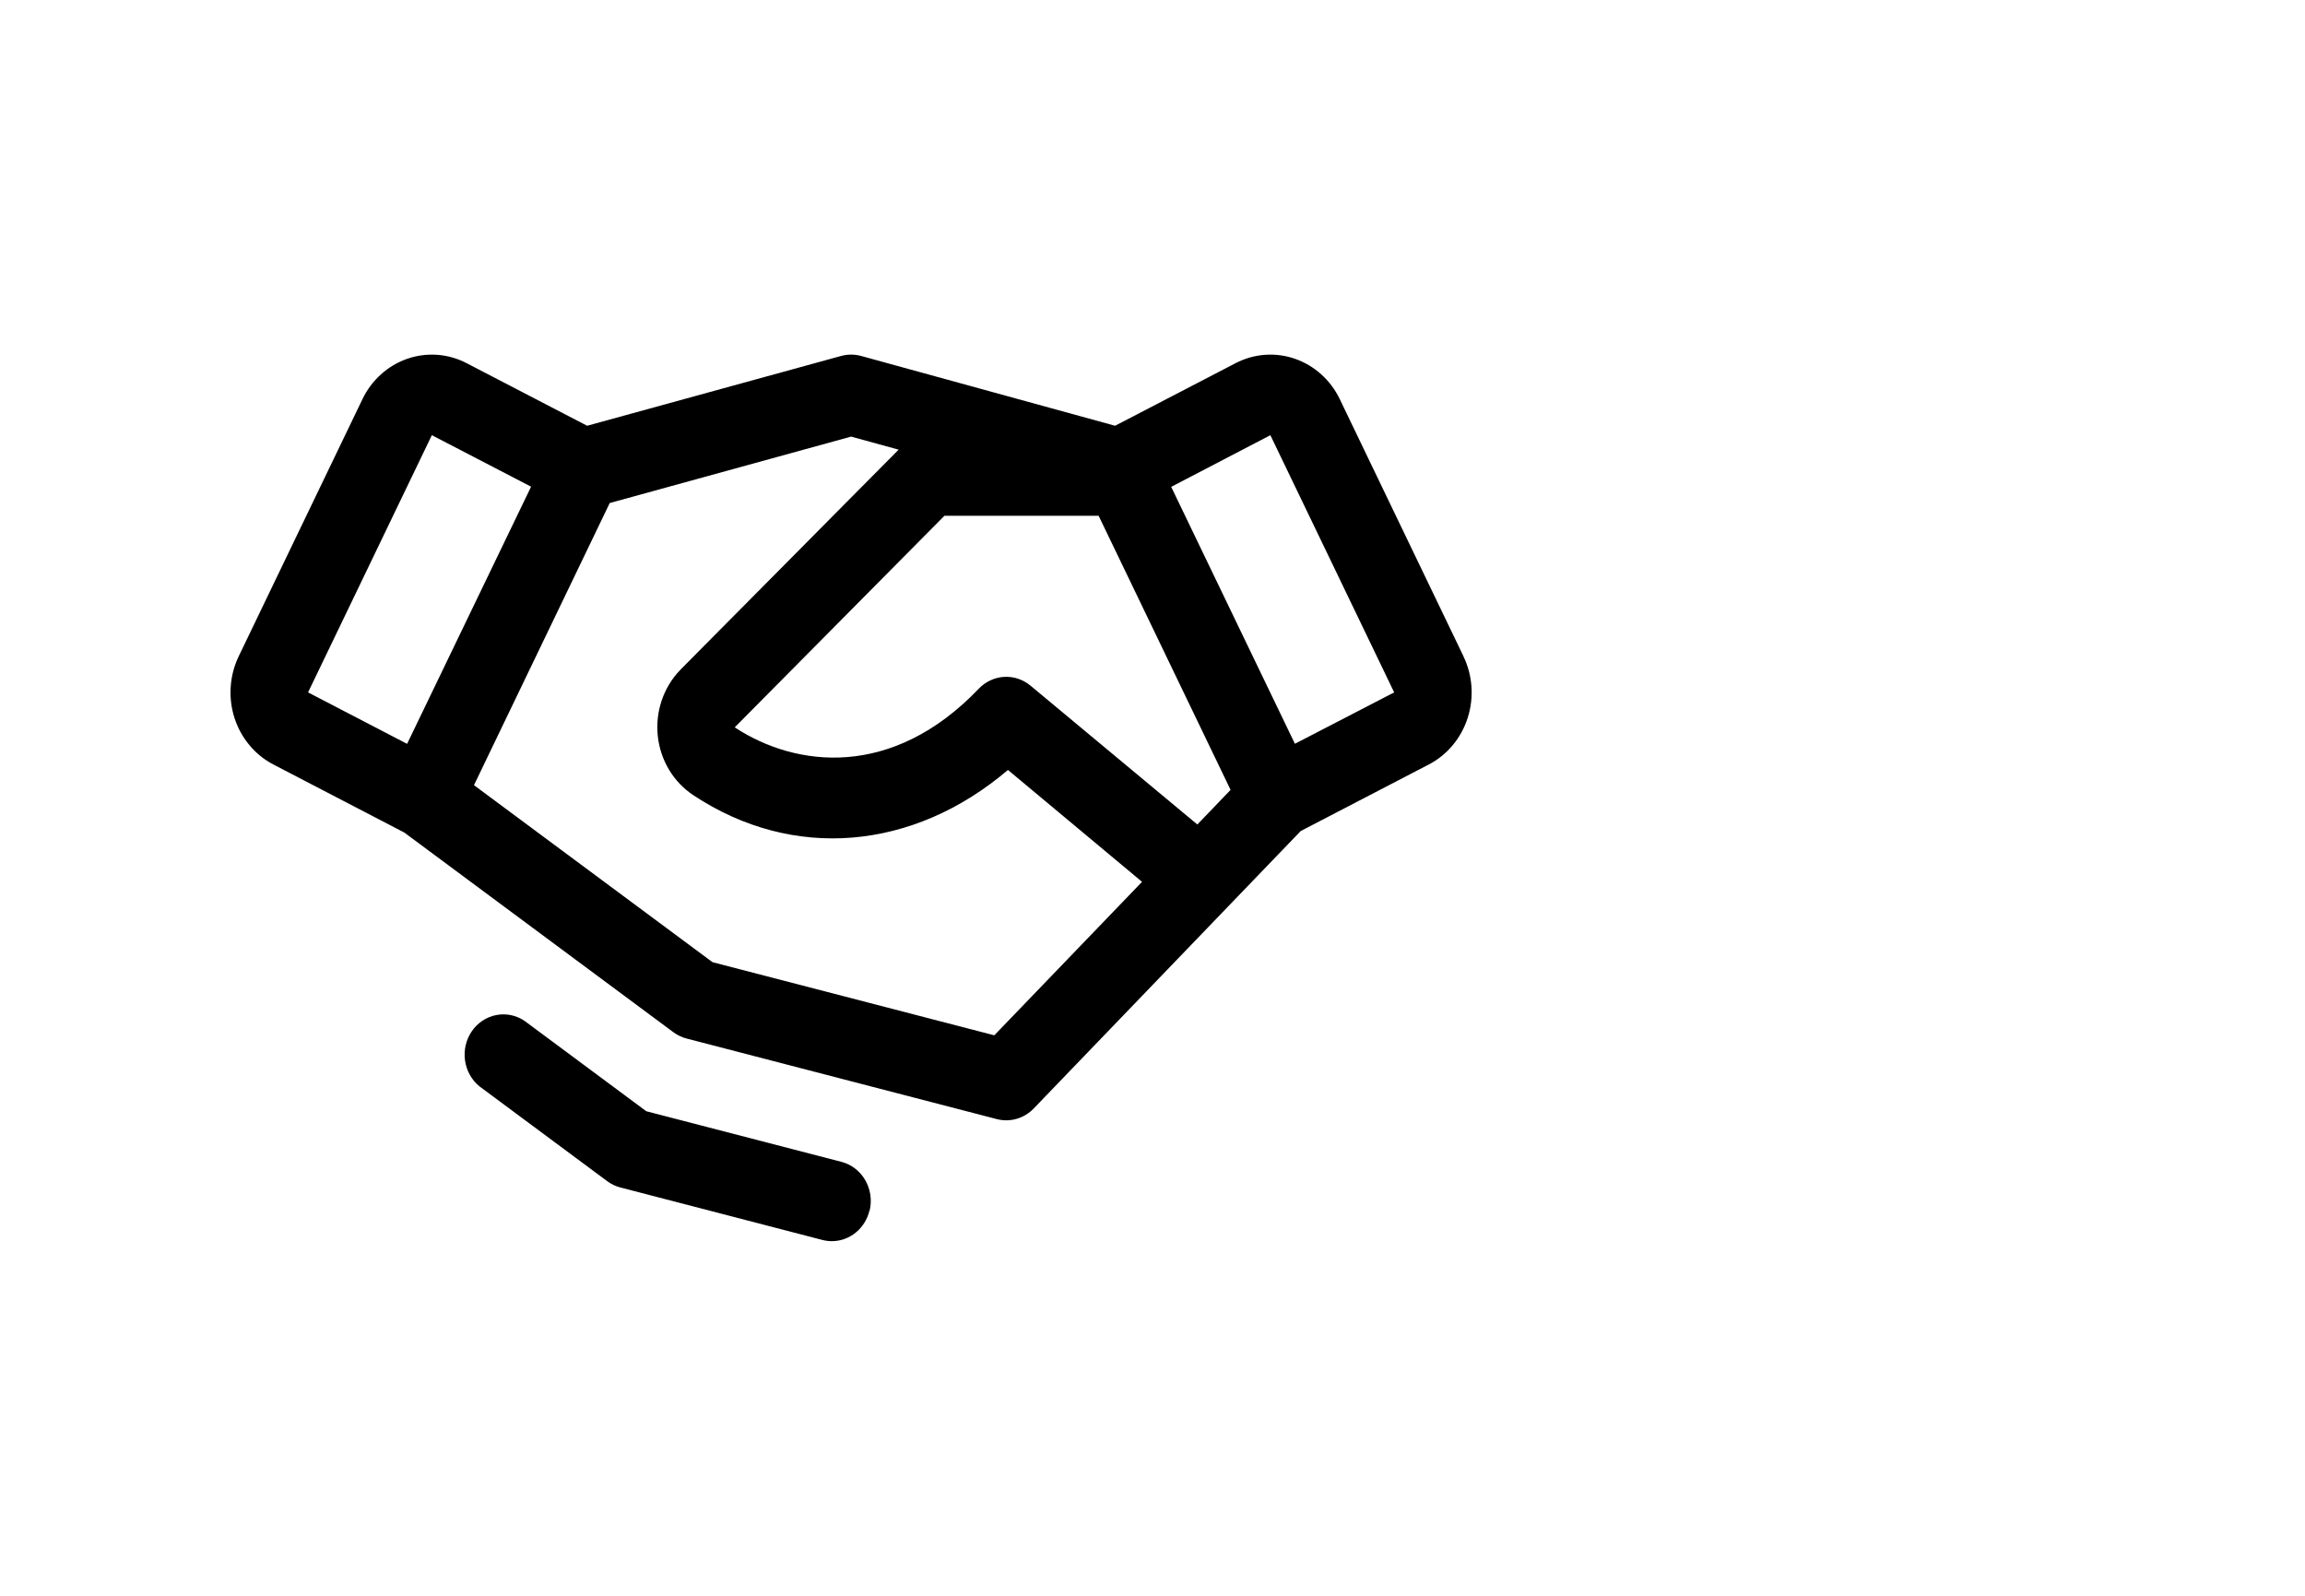 <svg width="65" height="45" viewBox="0 0 65 45" fill="none" xmlns="http://www.w3.org/2000/svg">
<path d="M41.271 18.51L37.781 11.256C37.653 10.989 37.475 10.751 37.258 10.556C37.04 10.36 36.788 10.211 36.516 10.117C36.243 10.022 35.955 9.985 35.669 10.006C35.382 10.027 35.102 10.107 34.845 10.24L31.445 12.006L24.281 10.037C24.098 9.988 23.904 9.988 23.721 10.037L16.557 12.006L13.156 10.24C12.9 10.107 12.62 10.027 12.333 10.006C12.047 9.985 11.759 10.022 11.486 10.117C11.213 10.211 10.961 10.36 10.744 10.556C10.527 10.751 10.349 10.989 10.221 11.256L6.731 18.508C6.603 18.775 6.526 19.066 6.506 19.364C6.485 19.661 6.521 19.96 6.612 20.244C6.703 20.527 6.846 20.789 7.035 21.014C7.223 21.24 7.452 21.425 7.709 21.558L11.401 23.477L18.988 29.107C19.1 29.19 19.226 29.25 19.359 29.285L28.11 31.558C28.293 31.606 28.485 31.603 28.667 31.551C28.849 31.499 29.015 31.398 29.149 31.26L36.679 23.435L40.292 21.558C40.81 21.289 41.205 20.816 41.388 20.244C41.571 19.673 41.529 19.049 41.269 18.51H41.271ZM33.765 23.25L29.06 19.335C28.849 19.16 28.584 19.072 28.314 19.087C28.044 19.104 27.79 19.223 27.6 19.422C25.165 21.97 22.45 21.648 20.719 20.511L26.632 14.545H30.981L34.702 22.274L33.765 23.25ZM12.178 12.272L14.976 13.724L11.48 20.976L8.687 19.525L12.178 12.272ZM28.039 29.195L20.093 27.133L13.366 22.141L17.194 14.185L24.001 12.312L25.341 12.68L19.188 18.885L19.177 18.898C18.945 19.138 18.769 19.43 18.66 19.751C18.551 20.072 18.514 20.414 18.549 20.753C18.585 21.091 18.693 21.416 18.866 21.705C19.039 21.994 19.273 22.239 19.549 22.422C22.36 24.287 25.753 23.985 28.424 21.712L32.205 24.867L28.039 29.195ZM36.516 20.974L33.027 13.729L35.824 12.272L39.315 19.525L36.516 20.974ZM24.518 34.139C24.459 34.385 24.322 34.603 24.13 34.759C23.938 34.915 23.702 35 23.458 35C23.368 35 23.279 34.988 23.192 34.966L17.494 33.486C17.36 33.452 17.235 33.391 17.123 33.308L13.52 30.634C13.299 30.454 13.153 30.191 13.113 29.902C13.073 29.612 13.142 29.317 13.306 29.079C13.47 28.841 13.716 28.678 13.993 28.624C14.269 28.57 14.556 28.628 14.792 28.788L18.225 31.336L23.727 32.763C24.009 32.836 24.251 33.022 24.4 33.28C24.549 33.539 24.594 33.848 24.523 34.141L24.518 34.139Z" fill="black"/>
</svg>
